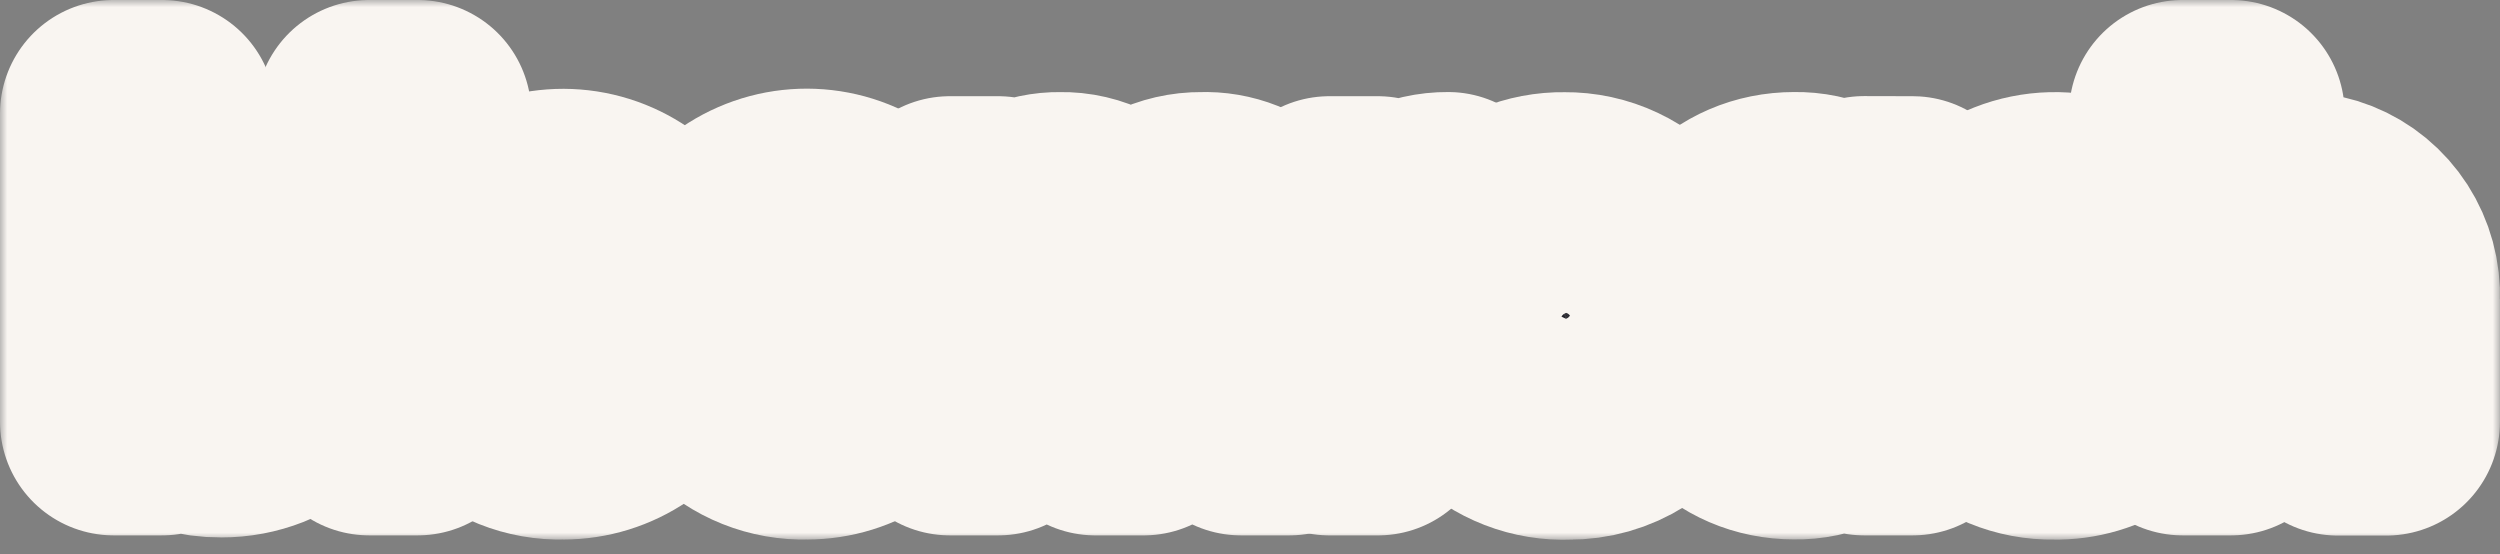 <svg width="176" height="39" viewBox="0 0 176 39" fill="none" xmlns="http://www.w3.org/2000/svg">
<rect x="0" y="0" width="176" height="39" fill="#808080" stroke="none"/>
<rect x="14" y="12" width="145" height="18" fill="#F9F5F1"/>
<mask id="path-2-outside-1_7268_921" maskUnits="userSpaceOnUse" x="0" y="0" width="176" height="38" fill="black">
<rect fill="white" width="176" height="38"/>
<path d="M29.404 8V29.69H25.991V8H29.404Z"/>
<path d="M90.767 20.727V29.69H87.361V21.306C87.384 20.837 87.315 20.367 87.157 19.926C86.998 19.485 86.754 19.081 86.439 18.738C86.123 18.395 85.743 18.121 85.321 17.932C84.899 17.742 84.444 17.642 83.982 17.636C83.521 17.63 83.064 17.719 82.637 17.898C82.211 18.077 81.824 18.341 81.5 18.676C81.177 19.011 80.923 19.408 80.754 19.845C80.585 20.282 80.504 20.75 80.516 21.22V29.691H77.11V21.306C77.145 20.832 77.081 20.356 76.922 19.91C76.763 19.463 76.514 19.056 76.19 18.714C75.865 18.373 75.474 18.105 75.041 17.928C74.609 17.752 74.144 17.671 73.678 17.69C73.218 17.694 72.763 17.792 72.34 17.979C71.918 18.166 71.536 18.437 71.218 18.776C70.901 19.116 70.653 19.517 70.491 19.956C70.328 20.395 70.254 20.863 70.272 21.332V29.69H66.866V14.773H70.272V16.481C70.811 15.843 71.48 15.333 72.234 14.988C72.987 14.643 73.806 14.47 74.632 14.483C75.589 14.46 76.537 14.681 77.389 15.125C78.242 15.569 78.972 16.223 79.514 17.027C80.109 16.227 80.88 15.58 81.764 15.139C82.649 14.697 83.622 14.472 84.607 14.483C85.423 14.45 86.236 14.588 86.996 14.89C87.756 15.192 88.447 15.65 89.025 16.237C89.603 16.823 90.056 17.525 90.356 18.298C90.655 19.072 90.795 19.899 90.766 20.73L90.767 20.727Z"/>
<path d="M101.945 14.479V18.156C98.676 17.923 97.012 19.662 97.012 21.946V29.691H93.59V14.773H96.996V16.883C97.588 16.127 98.341 15.517 99.199 15.1C100.056 14.684 100.995 14.472 101.945 14.479Z"/>
<path d="M117.398 23.476H105.872C106.089 24.477 106.645 25.368 107.443 25.993C108.24 26.617 109.228 26.936 110.234 26.891C111.068 26.925 111.894 26.718 112.618 26.295C113.342 25.871 113.934 25.249 114.326 24.498L117.163 25.71C116.552 27.004 115.592 28.095 114.395 28.853C113.198 29.611 111.813 30.007 110.404 29.993C109.382 30.038 108.361 29.871 107.405 29.5C106.448 29.13 105.576 28.565 104.842 27.839C104.108 27.113 103.526 26.243 103.134 25.28C102.741 24.318 102.546 23.284 102.559 22.241C102.537 21.221 102.717 20.207 103.089 19.259C103.461 18.312 104.016 17.45 104.723 16.727C105.429 16.003 106.271 15.432 107.199 15.047C108.127 14.663 109.122 14.474 110.123 14.49C111.22 14.476 112.307 14.712 113.302 15.182C114.298 15.652 115.177 16.344 115.875 17.206C116.573 18.069 117.073 19.08 117.336 20.165C117.6 21.25 117.621 22.382 117.398 23.476ZM105.899 20.844H114.332C114.101 19.909 113.571 19.079 112.825 18.487C112.079 17.894 111.16 17.573 110.214 17.574C109.238 17.545 108.282 17.853 107.499 18.446C106.717 19.039 106.153 19.884 105.899 20.844Z"/>
<path d="M134.65 14.773V29.69H131.237V27.692C130.64 28.424 129.889 29.01 129.039 29.406C128.189 29.801 127.262 29.996 126.328 29.976C122.242 29.976 119.202 26.793 119.202 22.225C119.202 17.656 122.242 14.479 126.328 14.479C127.262 14.459 128.189 14.654 129.039 15.05C129.889 15.445 130.64 16.031 131.237 16.764V14.765L134.65 14.773ZM131.237 22.232C131.26 21.643 131.167 21.056 130.962 20.506C130.757 19.955 130.445 19.452 130.044 19.027C129.644 18.602 129.163 18.265 128.632 18.034C128.1 17.803 127.528 17.684 126.95 17.684C126.372 17.684 125.799 17.803 125.268 18.034C124.736 18.265 124.255 18.602 123.855 19.027C123.454 19.452 123.142 19.955 122.938 20.506C122.733 21.056 122.639 21.643 122.663 22.232C122.616 23.122 122.839 24.004 123.3 24.761C123.762 25.518 124.44 26.112 125.243 26.464C126.046 26.817 126.936 26.909 127.793 26.73C128.65 26.551 129.432 26.108 130.034 25.462C130.437 25.034 130.751 24.527 130.956 23.972C131.162 23.416 131.256 22.825 131.232 22.232H131.237Z"/>
<path d="M137.03 22.232C137.037 20.438 137.652 18.702 138.772 17.318C139.891 15.933 141.446 14.986 143.173 14.635C144.9 14.285 146.692 14.554 148.247 15.395C149.802 16.237 151.023 17.601 151.704 19.255L148.554 20.353C148.223 19.577 147.681 18.913 146.992 18.441C146.302 17.969 145.495 17.709 144.664 17.69C144.087 17.684 143.515 17.799 142.984 18.028C142.452 18.258 141.973 18.596 141.576 19.023C141.179 19.45 140.873 19.956 140.677 20.509C140.481 21.062 140.399 21.65 140.436 22.237C140.388 23.269 140.705 24.284 141.328 25.099C141.951 25.914 142.84 26.475 143.834 26.681C144.828 26.887 145.861 26.724 146.747 26.222C147.633 25.719 148.314 24.911 148.666 23.942L151.733 25.138C151.172 26.596 150.185 27.842 148.906 28.709C147.626 29.576 146.117 30.022 144.581 29.987C143.579 30.006 142.584 29.818 141.656 29.435C140.727 29.051 139.885 28.48 139.179 27.756C138.473 27.031 137.919 26.168 137.55 25.22C137.181 24.271 137.004 23.256 137.031 22.235L137.03 22.232Z"/>
<path d="M167.995 21.046V29.703H164.589V21.592C164.621 21.078 164.546 20.564 164.37 20.081C164.194 19.599 163.921 19.16 163.568 18.792C163.215 18.424 162.79 18.136 162.321 17.946C161.851 17.756 161.348 17.669 160.843 17.69C160.333 17.681 159.825 17.779 159.353 17.979C158.881 18.178 158.455 18.474 158.1 18.849C157.746 19.224 157.471 19.669 157.293 20.157C157.115 20.645 157.037 21.165 157.065 21.685V29.69H153.659V8H157.065V16.711C157.9 15.708 159.022 14.995 160.273 14.672C161.525 14.35 162.844 14.433 164.047 14.91C165.25 15.387 166.277 16.235 166.985 17.334C167.692 18.434 168.046 19.732 167.995 21.046Z"/>
<path d="M11.406 15.811V8H8V29.69H11.406V28.631C12.654 29.432 14.102 29.85 15.577 29.836C16.558 29.839 17.531 29.656 18.446 29.296C19.777 28.674 20.904 27.675 21.692 26.419C22.481 25.162 22.899 23.701 22.895 22.21C22.892 20.718 22.468 19.259 21.673 18.007C20.878 16.754 19.747 15.761 18.413 15.145C17.503 14.791 16.537 14.61 15.563 14.612C14.093 14.595 12.649 15.011 11.406 15.811ZM15.178 26.752C14.403 26.763 13.641 26.556 12.976 26.152C12.31 25.749 11.767 25.166 11.406 24.468C11.05 23.776 10.864 23.006 10.864 22.224C10.864 21.442 11.05 20.672 11.406 19.98C11.765 19.279 12.307 18.694 12.973 18.288C13.639 17.883 14.402 17.673 15.178 17.683C15.756 17.684 16.329 17.804 16.862 18.035C17.394 18.266 17.876 18.603 18.278 19.027C18.68 19.451 18.995 19.953 19.203 20.503C19.412 21.053 19.51 21.64 19.492 22.229C19.51 22.819 19.412 23.406 19.203 23.956C18.995 24.506 18.68 25.008 18.278 25.432C17.876 25.856 17.394 26.193 16.862 26.424C16.329 26.655 15.756 26.775 15.178 26.776V26.752Z"/>
<path d="M31.927 22.232C31.904 20.672 32.339 19.14 33.173 17.831C34.008 16.523 35.206 15.497 36.615 14.885C38.024 14.272 39.58 14.1 41.085 14.391C42.59 14.682 43.976 15.422 45.067 16.518C46.157 17.613 46.904 19.015 47.21 20.544C47.517 22.073 47.37 23.66 46.789 25.104C46.207 26.547 45.217 27.782 43.945 28.651C42.672 29.52 41.175 29.984 39.643 29.983C38.631 30.015 37.622 29.837 36.679 29.46C35.735 29.083 34.877 28.515 34.155 27.791C33.433 27.066 32.863 26.2 32.48 25.244C32.096 24.289 31.907 23.264 31.923 22.232H31.927ZM39.643 26.772C40.711 26.769 41.739 26.363 42.529 25.631C43.319 24.9 43.815 23.896 43.919 22.813C44.024 21.731 43.73 20.648 43.095 19.774C42.46 18.9 41.529 18.297 40.483 18.082C39.436 17.868 38.349 18.057 37.431 18.613C36.514 19.169 35.831 20.052 35.517 21.091C35.202 22.13 35.278 23.251 35.729 24.237C36.179 25.223 36.973 26.003 37.957 26.426C38.491 26.655 39.064 26.773 39.643 26.772Z"/>
<path d="M49.067 22.232C49.044 20.67 49.477 19.137 50.312 17.827C51.146 16.517 52.345 15.489 53.754 14.875C55.164 14.261 56.721 14.088 58.227 14.378C59.734 14.668 61.121 15.409 62.214 16.505C63.306 17.601 64.053 19.003 64.361 20.533C64.669 22.063 64.523 23.652 63.941 25.097C63.36 26.542 62.37 27.778 61.096 28.648C59.823 29.519 58.325 29.983 56.792 29.983C55.779 30.015 54.77 29.837 53.826 29.46C52.882 29.083 52.023 28.515 51.301 27.791C50.579 27.067 50.008 26.2 49.624 25.245C49.239 24.289 49.049 23.264 49.065 22.232H49.067ZM56.792 26.772C57.859 26.769 58.888 26.363 59.678 25.631C60.468 24.9 60.963 23.896 61.068 22.813C61.172 21.731 60.878 20.648 60.243 19.774C59.608 18.9 58.677 18.297 57.631 18.082C56.584 17.868 55.497 18.057 54.58 18.613C53.662 19.168 52.98 20.052 52.665 21.091C52.351 22.13 52.426 23.251 52.877 24.237C53.328 25.223 54.122 26.003 55.105 26.426C55.639 26.655 56.212 26.773 56.792 26.772Z"/>
</mask>
<path d="M29.404 8V29.69H25.991V8H29.404Z" fill="#25242B"/>
<path d="M90.767 20.727V29.69H87.361V21.306C87.384 20.837 87.315 20.367 87.157 19.926C86.998 19.485 86.754 19.081 86.439 18.738C86.123 18.395 85.743 18.121 85.321 17.932C84.899 17.742 84.444 17.642 83.982 17.636C83.521 17.63 83.064 17.719 82.637 17.898C82.211 18.077 81.824 18.341 81.5 18.676C81.177 19.011 80.923 19.408 80.754 19.845C80.585 20.282 80.504 20.75 80.516 21.22V29.691H77.11V21.306C77.145 20.832 77.081 20.356 76.922 19.91C76.763 19.463 76.514 19.056 76.19 18.714C75.865 18.373 75.474 18.105 75.041 17.928C74.609 17.752 74.144 17.671 73.678 17.69C73.218 17.694 72.763 17.792 72.34 17.979C71.918 18.166 71.536 18.437 71.218 18.776C70.901 19.116 70.653 19.517 70.491 19.956C70.328 20.395 70.254 20.863 70.272 21.332V29.69H66.866V14.773H70.272V16.481C70.811 15.843 71.48 15.333 72.234 14.988C72.987 14.643 73.806 14.47 74.632 14.483C75.589 14.46 76.537 14.681 77.389 15.125C78.242 15.569 78.972 16.223 79.514 17.027C80.109 16.227 80.88 15.58 81.764 15.139C82.649 14.697 83.622 14.472 84.607 14.483C85.423 14.45 86.236 14.588 86.996 14.89C87.756 15.192 88.447 15.65 89.025 16.237C89.603 16.823 90.056 17.525 90.356 18.298C90.655 19.072 90.795 19.899 90.766 20.73L90.767 20.727Z" fill="#25242B"/>
<path d="M101.945 14.479V18.156C98.676 17.923 97.012 19.662 97.012 21.946V29.691H93.59V14.773H96.996V16.883C97.588 16.127 98.341 15.517 99.199 15.1C100.056 14.684 100.995 14.472 101.945 14.479Z" fill="#25242B"/>
<path d="M117.398 23.476H105.872C106.089 24.477 106.645 25.368 107.443 25.993C108.24 26.617 109.228 26.936 110.234 26.891C111.068 26.925 111.894 26.718 112.618 26.295C113.342 25.871 113.934 25.249 114.326 24.498L117.163 25.71C116.552 27.004 115.592 28.095 114.395 28.853C113.198 29.611 111.813 30.007 110.404 29.993C109.382 30.038 108.361 29.871 107.405 29.5C106.448 29.13 105.576 28.565 104.842 27.839C104.108 27.113 103.526 26.243 103.134 25.28C102.741 24.318 102.546 23.284 102.559 22.241C102.537 21.221 102.717 20.207 103.089 19.259C103.461 18.312 104.016 17.45 104.723 16.727C105.429 16.003 106.271 15.432 107.199 15.047C108.127 14.663 109.122 14.474 110.123 14.49C111.22 14.476 112.307 14.712 113.302 15.182C114.298 15.652 115.177 16.344 115.875 17.206C116.573 18.069 117.073 19.08 117.336 20.165C117.6 21.25 117.621 22.382 117.398 23.476ZM105.899 20.844H114.332C114.101 19.909 113.571 19.079 112.825 18.487C112.079 17.894 111.16 17.573 110.214 17.574C109.238 17.545 108.282 17.853 107.499 18.446C106.717 19.039 106.153 19.884 105.899 20.844Z" fill="#25242B"/>
<path d="M134.65 14.773V29.69H131.237V27.692C130.64 28.424 129.889 29.01 129.039 29.406C128.189 29.801 127.262 29.996 126.328 29.976C122.242 29.976 119.202 26.793 119.202 22.225C119.202 17.656 122.242 14.479 126.328 14.479C127.262 14.459 128.189 14.654 129.039 15.05C129.889 15.445 130.64 16.031 131.237 16.764V14.765L134.65 14.773ZM131.237 22.232C131.26 21.643 131.167 21.056 130.962 20.506C130.757 19.955 130.445 19.452 130.044 19.027C129.644 18.602 129.163 18.265 128.632 18.034C128.1 17.803 127.528 17.684 126.95 17.684C126.372 17.684 125.799 17.803 125.268 18.034C124.736 18.265 124.255 18.602 123.855 19.027C123.454 19.452 123.142 19.955 122.938 20.506C122.733 21.056 122.639 21.643 122.663 22.232C122.616 23.122 122.839 24.004 123.3 24.761C123.762 25.518 124.44 26.112 125.243 26.464C126.046 26.817 126.936 26.909 127.793 26.73C128.65 26.551 129.432 26.108 130.034 25.462C130.437 25.034 130.751 24.527 130.956 23.972C131.162 23.416 131.256 22.825 131.232 22.232H131.237Z" fill="#25242B"/>
<path d="M137.03 22.232C137.037 20.438 137.652 18.702 138.772 17.318C139.891 15.933 141.446 14.986 143.173 14.635C144.9 14.285 146.692 14.554 148.247 15.395C149.802 16.237 151.023 17.601 151.704 19.255L148.554 20.353C148.223 19.577 147.681 18.913 146.992 18.441C146.302 17.969 145.495 17.709 144.664 17.69C144.087 17.684 143.515 17.799 142.984 18.028C142.452 18.258 141.973 18.596 141.576 19.023C141.179 19.45 140.873 19.956 140.677 20.509C140.481 21.062 140.399 21.65 140.436 22.237C140.388 23.269 140.705 24.284 141.328 25.099C141.951 25.914 142.84 26.475 143.834 26.681C144.828 26.887 145.861 26.724 146.747 26.222C147.633 25.719 148.314 24.911 148.666 23.942L151.733 25.138C151.172 26.596 150.185 27.842 148.906 28.709C147.626 29.576 146.117 30.022 144.581 29.987C143.579 30.006 142.584 29.818 141.656 29.435C140.727 29.051 139.885 28.48 139.179 27.756C138.473 27.031 137.919 26.168 137.55 25.22C137.181 24.271 137.004 23.256 137.031 22.235L137.03 22.232Z" fill="#25242B"/>
<path d="M167.995 21.046V29.703H164.589V21.592C164.621 21.078 164.546 20.564 164.37 20.081C164.194 19.599 163.921 19.16 163.568 18.792C163.215 18.424 162.79 18.136 162.321 17.946C161.851 17.756 161.348 17.669 160.843 17.69C160.333 17.681 159.825 17.779 159.353 17.979C158.881 18.178 158.455 18.474 158.1 18.849C157.746 19.224 157.471 19.669 157.293 20.157C157.115 20.645 157.037 21.165 157.065 21.685V29.69H153.659V8H157.065V16.711C157.9 15.708 159.022 14.995 160.273 14.672C161.525 14.35 162.844 14.433 164.047 14.91C165.25 15.387 166.277 16.235 166.985 17.334C167.692 18.434 168.046 19.732 167.995 21.046Z" fill="#25242B"/>
<path d="M11.406 15.811V8H8V29.69H11.406V28.631C12.654 29.432 14.102 29.85 15.577 29.836C16.558 29.839 17.531 29.656 18.446 29.296C19.777 28.674 20.904 27.675 21.692 26.419C22.481 25.162 22.899 23.701 22.895 22.21C22.892 20.718 22.468 19.259 21.673 18.007C20.878 16.754 19.747 15.761 18.413 15.145C17.503 14.791 16.537 14.61 15.563 14.612C14.093 14.595 12.649 15.011 11.406 15.811ZM15.178 26.752C14.403 26.763 13.641 26.556 12.976 26.152C12.31 25.749 11.767 25.166 11.406 24.468C11.05 23.776 10.864 23.006 10.864 22.224C10.864 21.442 11.05 20.672 11.406 19.98C11.765 19.279 12.307 18.694 12.973 18.288C13.639 17.883 14.402 17.673 15.178 17.683C15.756 17.684 16.329 17.804 16.862 18.035C17.394 18.266 17.876 18.603 18.278 19.027C18.68 19.451 18.995 19.953 19.203 20.503C19.412 21.053 19.51 21.64 19.492 22.229C19.51 22.819 19.412 23.406 19.203 23.956C18.995 24.506 18.68 25.008 18.278 25.432C17.876 25.856 17.394 26.193 16.862 26.424C16.329 26.655 15.756 26.775 15.178 26.776V26.752Z" fill="#25242B"/>
<path d="M31.927 22.232C31.904 20.672 32.339 19.14 33.173 17.831C34.008 16.523 35.206 15.497 36.615 14.885C38.024 14.272 39.58 14.1 41.085 14.391C42.59 14.682 43.976 15.422 45.067 16.518C46.157 17.613 46.904 19.015 47.21 20.544C47.517 22.073 47.37 23.66 46.789 25.104C46.207 26.547 45.217 27.782 43.945 28.651C42.672 29.52 41.175 29.984 39.643 29.983C38.631 30.015 37.622 29.837 36.679 29.46C35.735 29.083 34.877 28.515 34.155 27.791C33.433 27.066 32.863 26.2 32.48 25.244C32.096 24.289 31.907 23.264 31.923 22.232H31.927ZM39.643 26.772C40.711 26.769 41.739 26.363 42.529 25.631C43.319 24.9 43.815 23.896 43.919 22.813C44.024 21.731 43.73 20.648 43.095 19.774C42.46 18.9 41.529 18.297 40.483 18.082C39.436 17.868 38.349 18.057 37.431 18.613C36.514 19.169 35.831 20.052 35.517 21.091C35.202 22.13 35.278 23.251 35.729 24.237C36.179 25.223 36.973 26.003 37.957 26.426C38.491 26.655 39.064 26.773 39.643 26.772Z" fill="#25242B"/>
<path d="M49.067 22.232C49.044 20.67 49.477 19.137 50.312 17.827C51.146 16.517 52.345 15.489 53.754 14.875C55.164 14.261 56.721 14.088 58.227 14.378C59.734 14.668 61.121 15.409 62.214 16.505C63.306 17.601 64.053 19.003 64.361 20.533C64.669 22.063 64.523 23.652 63.941 25.097C63.36 26.542 62.37 27.778 61.096 28.648C59.823 29.519 58.325 29.983 56.792 29.983C55.779 30.015 54.77 29.837 53.826 29.46C52.882 29.083 52.023 28.515 51.301 27.791C50.579 27.067 50.008 26.2 49.624 25.245C49.239 24.289 49.049 23.264 49.065 22.232H49.067ZM56.792 26.772C57.859 26.769 58.888 26.363 59.678 25.631C60.468 24.9 60.963 23.896 61.068 22.813C61.172 21.731 60.878 20.648 60.243 19.774C59.608 18.9 58.677 18.297 57.631 18.082C56.584 17.868 55.497 18.057 54.58 18.613C53.662 19.168 52.98 20.052 52.665 21.091C52.351 22.13 52.426 23.251 52.877 24.237C53.328 25.223 54.122 26.003 55.105 26.426C55.639 26.655 56.212 26.773 56.792 26.772Z" fill="#25242B"/>
<path d="M29.404 8V29.69H25.991V8H29.404Z" stroke="#F9F5F1" stroke-width="16" stroke-linejoin="round" mask="url(#path-2-outside-1_7268_921)"/>
<path d="M90.767 20.727V29.69H87.361V21.306C87.384 20.837 87.315 20.367 87.157 19.926C86.998 19.485 86.754 19.081 86.439 18.738C86.123 18.395 85.743 18.121 85.321 17.932C84.899 17.742 84.444 17.642 83.982 17.636C83.521 17.63 83.064 17.719 82.637 17.898C82.211 18.077 81.824 18.341 81.5 18.676C81.177 19.011 80.923 19.408 80.754 19.845C80.585 20.282 80.504 20.75 80.516 21.22V29.691H77.11V21.306C77.145 20.832 77.081 20.356 76.922 19.91C76.763 19.463 76.514 19.056 76.19 18.714C75.865 18.373 75.474 18.105 75.041 17.928C74.609 17.752 74.144 17.671 73.678 17.69C73.218 17.694 72.763 17.792 72.34 17.979C71.918 18.166 71.536 18.437 71.218 18.776C70.901 19.116 70.653 19.517 70.491 19.956C70.328 20.395 70.254 20.863 70.272 21.332V29.69H66.866V14.773H70.272V16.481C70.811 15.843 71.48 15.333 72.234 14.988C72.987 14.643 73.806 14.47 74.632 14.483C75.589 14.46 76.537 14.681 77.389 15.125C78.242 15.569 78.972 16.223 79.514 17.027C80.109 16.227 80.88 15.58 81.764 15.139C82.649 14.697 83.622 14.472 84.607 14.483C85.423 14.45 86.236 14.588 86.996 14.89C87.756 15.192 88.447 15.65 89.025 16.237C89.603 16.823 90.056 17.525 90.356 18.298C90.655 19.072 90.795 19.899 90.766 20.73L90.767 20.727Z" stroke="#F9F5F1" stroke-width="16" stroke-linejoin="round" mask="url(#path-2-outside-1_7268_921)"/>
<path d="M101.945 14.479V18.156C98.676 17.923 97.012 19.662 97.012 21.946V29.691H93.59V14.773H96.996V16.883C97.588 16.127 98.341 15.517 99.199 15.1C100.056 14.684 100.995 14.472 101.945 14.479Z" stroke="#F9F5F1" stroke-width="16" stroke-linejoin="round" mask="url(#path-2-outside-1_7268_921)"/>
<path d="M117.398 23.476H105.872C106.089 24.477 106.645 25.368 107.443 25.993C108.24 26.617 109.228 26.936 110.234 26.891C111.068 26.925 111.894 26.718 112.618 26.295C113.342 25.871 113.934 25.249 114.326 24.498L117.163 25.71C116.552 27.004 115.592 28.095 114.395 28.853C113.198 29.611 111.813 30.007 110.404 29.993C109.382 30.038 108.361 29.871 107.405 29.5C106.448 29.13 105.576 28.565 104.842 27.839C104.108 27.113 103.526 26.243 103.134 25.28C102.741 24.318 102.546 23.284 102.559 22.241C102.537 21.221 102.717 20.207 103.089 19.259C103.461 18.312 104.016 17.45 104.723 16.727C105.429 16.003 106.271 15.432 107.199 15.047C108.127 14.663 109.122 14.474 110.123 14.49C111.22 14.476 112.307 14.712 113.302 15.182C114.298 15.652 115.177 16.344 115.875 17.206C116.573 18.069 117.073 19.08 117.336 20.165C117.6 21.25 117.621 22.382 117.398 23.476ZM105.899 20.844H114.332C114.101 19.909 113.571 19.079 112.825 18.487C112.079 17.894 111.16 17.573 110.214 17.574C109.238 17.545 108.282 17.853 107.499 18.446C106.717 19.039 106.153 19.884 105.899 20.844Z" stroke="#F9F5F1" stroke-width="16" stroke-linejoin="round" mask="url(#path-2-outside-1_7268_921)"/>
<path d="M134.65 14.773V29.69H131.237V27.692C130.64 28.424 129.889 29.01 129.039 29.406C128.189 29.801 127.262 29.996 126.328 29.976C122.242 29.976 119.202 26.793 119.202 22.225C119.202 17.656 122.242 14.479 126.328 14.479C127.262 14.459 128.189 14.654 129.039 15.05C129.889 15.445 130.64 16.031 131.237 16.764V14.765L134.65 14.773ZM131.237 22.232C131.26 21.643 131.167 21.056 130.962 20.506C130.757 19.955 130.445 19.452 130.044 19.027C129.644 18.602 129.163 18.265 128.632 18.034C128.1 17.803 127.528 17.684 126.95 17.684C126.372 17.684 125.799 17.803 125.268 18.034C124.736 18.265 124.255 18.602 123.855 19.027C123.454 19.452 123.142 19.955 122.938 20.506C122.733 21.056 122.639 21.643 122.663 22.232C122.616 23.122 122.839 24.004 123.3 24.761C123.762 25.518 124.44 26.112 125.243 26.464C126.046 26.817 126.936 26.909 127.793 26.73C128.65 26.551 129.432 26.108 130.034 25.462C130.437 25.034 130.751 24.527 130.956 23.972C131.162 23.416 131.256 22.825 131.232 22.232H131.237Z" stroke="#F9F5F1" stroke-width="16" stroke-linejoin="round" mask="url(#path-2-outside-1_7268_921)"/>
<path d="M137.03 22.232C137.037 20.438 137.652 18.702 138.772 17.318C139.891 15.933 141.446 14.986 143.173 14.635C144.9 14.285 146.692 14.554 148.247 15.395C149.802 16.237 151.023 17.601 151.704 19.255L148.554 20.353C148.223 19.577 147.681 18.913 146.992 18.441C146.302 17.969 145.495 17.709 144.664 17.69C144.087 17.684 143.515 17.799 142.984 18.028C142.452 18.258 141.973 18.596 141.576 19.023C141.179 19.45 140.873 19.956 140.677 20.509C140.481 21.062 140.399 21.65 140.436 22.237C140.388 23.269 140.705 24.284 141.328 25.099C141.951 25.914 142.84 26.475 143.834 26.681C144.828 26.887 145.861 26.724 146.747 26.222C147.633 25.719 148.314 24.911 148.666 23.942L151.733 25.138C151.172 26.596 150.185 27.842 148.906 28.709C147.626 29.576 146.117 30.022 144.581 29.987C143.579 30.006 142.584 29.818 141.656 29.435C140.727 29.051 139.885 28.48 139.179 27.756C138.473 27.031 137.919 26.168 137.55 25.22C137.181 24.271 137.004 23.256 137.031 22.235L137.03 22.232Z" stroke="#F9F5F1" stroke-width="16" stroke-linejoin="round" mask="url(#path-2-outside-1_7268_921)"/>
<path d="M167.995 21.046V29.703H164.589V21.592C164.621 21.078 164.546 20.564 164.37 20.081C164.194 19.599 163.921 19.16 163.568 18.792C163.215 18.424 162.79 18.136 162.321 17.946C161.851 17.756 161.348 17.669 160.843 17.69C160.333 17.681 159.825 17.779 159.353 17.979C158.881 18.178 158.455 18.474 158.1 18.849C157.746 19.224 157.471 19.669 157.293 20.157C157.115 20.645 157.037 21.165 157.065 21.685V29.69H153.659V8H157.065V16.711C157.9 15.708 159.022 14.995 160.273 14.672C161.525 14.35 162.844 14.433 164.047 14.91C165.25 15.387 166.277 16.235 166.985 17.334C167.692 18.434 168.046 19.732 167.995 21.046Z" stroke="#F9F5F1" stroke-width="16" stroke-linejoin="round" mask="url(#path-2-outside-1_7268_921)"/>
<path d="M11.406 15.811V8H8V29.69H11.406V28.631C12.654 29.432 14.102 29.85 15.577 29.836C16.558 29.839 17.531 29.656 18.446 29.296C19.777 28.674 20.904 27.675 21.692 26.419C22.481 25.162 22.899 23.701 22.895 22.21C22.892 20.718 22.468 19.259 21.673 18.007C20.878 16.754 19.747 15.761 18.413 15.145C17.503 14.791 16.537 14.61 15.563 14.612C14.093 14.595 12.649 15.011 11.406 15.811ZM15.178 26.752C14.403 26.763 13.641 26.556 12.976 26.152C12.31 25.749 11.767 25.166 11.406 24.468C11.05 23.776 10.864 23.006 10.864 22.224C10.864 21.442 11.05 20.672 11.406 19.98C11.765 19.279 12.307 18.694 12.973 18.288C13.639 17.883 14.402 17.673 15.178 17.683C15.756 17.684 16.329 17.804 16.862 18.035C17.394 18.266 17.876 18.603 18.278 19.027C18.68 19.451 18.995 19.953 19.203 20.503C19.412 21.053 19.51 21.64 19.492 22.229C19.51 22.819 19.412 23.406 19.203 23.956C18.995 24.506 18.68 25.008 18.278 25.432C17.876 25.856 17.394 26.193 16.862 26.424C16.329 26.655 15.756 26.775 15.178 26.776V26.752Z" stroke="#F9F5F1" stroke-width="16" stroke-linejoin="round" mask="url(#path-2-outside-1_7268_921)"/>
<path d="M31.927 22.232C31.904 20.672 32.339 19.14 33.173 17.831C34.008 16.523 35.206 15.497 36.615 14.885C38.024 14.272 39.58 14.1 41.085 14.391C42.59 14.682 43.976 15.422 45.067 16.518C46.157 17.613 46.904 19.015 47.21 20.544C47.517 22.073 47.37 23.66 46.789 25.104C46.207 26.547 45.217 27.782 43.945 28.651C42.672 29.52 41.175 29.984 39.643 29.983C38.631 30.015 37.622 29.837 36.679 29.46C35.735 29.083 34.877 28.515 34.155 27.791C33.433 27.066 32.863 26.2 32.48 25.244C32.096 24.289 31.907 23.264 31.923 22.232H31.927ZM39.643 26.772C40.711 26.769 41.739 26.363 42.529 25.631C43.319 24.9 43.815 23.896 43.919 22.813C44.024 21.731 43.73 20.648 43.095 19.774C42.46 18.9 41.529 18.297 40.483 18.082C39.436 17.868 38.349 18.057 37.431 18.613C36.514 19.169 35.831 20.052 35.517 21.091C35.202 22.13 35.278 23.251 35.729 24.237C36.179 25.223 36.973 26.003 37.957 26.426C38.491 26.655 39.064 26.773 39.643 26.772Z" stroke="#F9F5F1" stroke-width="16" stroke-linejoin="round" mask="url(#path-2-outside-1_7268_921)"/>
<path d="M49.067 22.232C49.044 20.67 49.477 19.137 50.312 17.827C51.146 16.517 52.345 15.489 53.754 14.875C55.164 14.261 56.721 14.088 58.227 14.378C59.734 14.668 61.121 15.409 62.214 16.505C63.306 17.601 64.053 19.003 64.361 20.533C64.669 22.063 64.523 23.652 63.941 25.097C63.36 26.542 62.37 27.778 61.096 28.648C59.823 29.519 58.325 29.983 56.792 29.983C55.779 30.015 54.77 29.837 53.826 29.46C52.882 29.083 52.023 28.515 51.301 27.791C50.579 27.067 50.008 26.2 49.624 25.245C49.239 24.289 49.049 23.264 49.065 22.232H49.067ZM56.792 26.772C57.859 26.769 58.888 26.363 59.678 25.631C60.468 24.9 60.963 23.896 61.068 22.813C61.172 21.731 60.878 20.648 60.243 19.774C59.608 18.9 58.677 18.297 57.631 18.082C56.584 17.868 55.497 18.057 54.58 18.613C53.662 19.168 52.98 20.052 52.665 21.091C52.351 22.13 52.426 23.251 52.877 24.237C53.328 25.223 54.122 26.003 55.105 26.426C55.639 26.655 56.212 26.773 56.792 26.772Z" stroke="#F9F5F1" stroke-width="16" stroke-linejoin="round" mask="url(#path-2-outside-1_7268_921)"/>
</svg>
